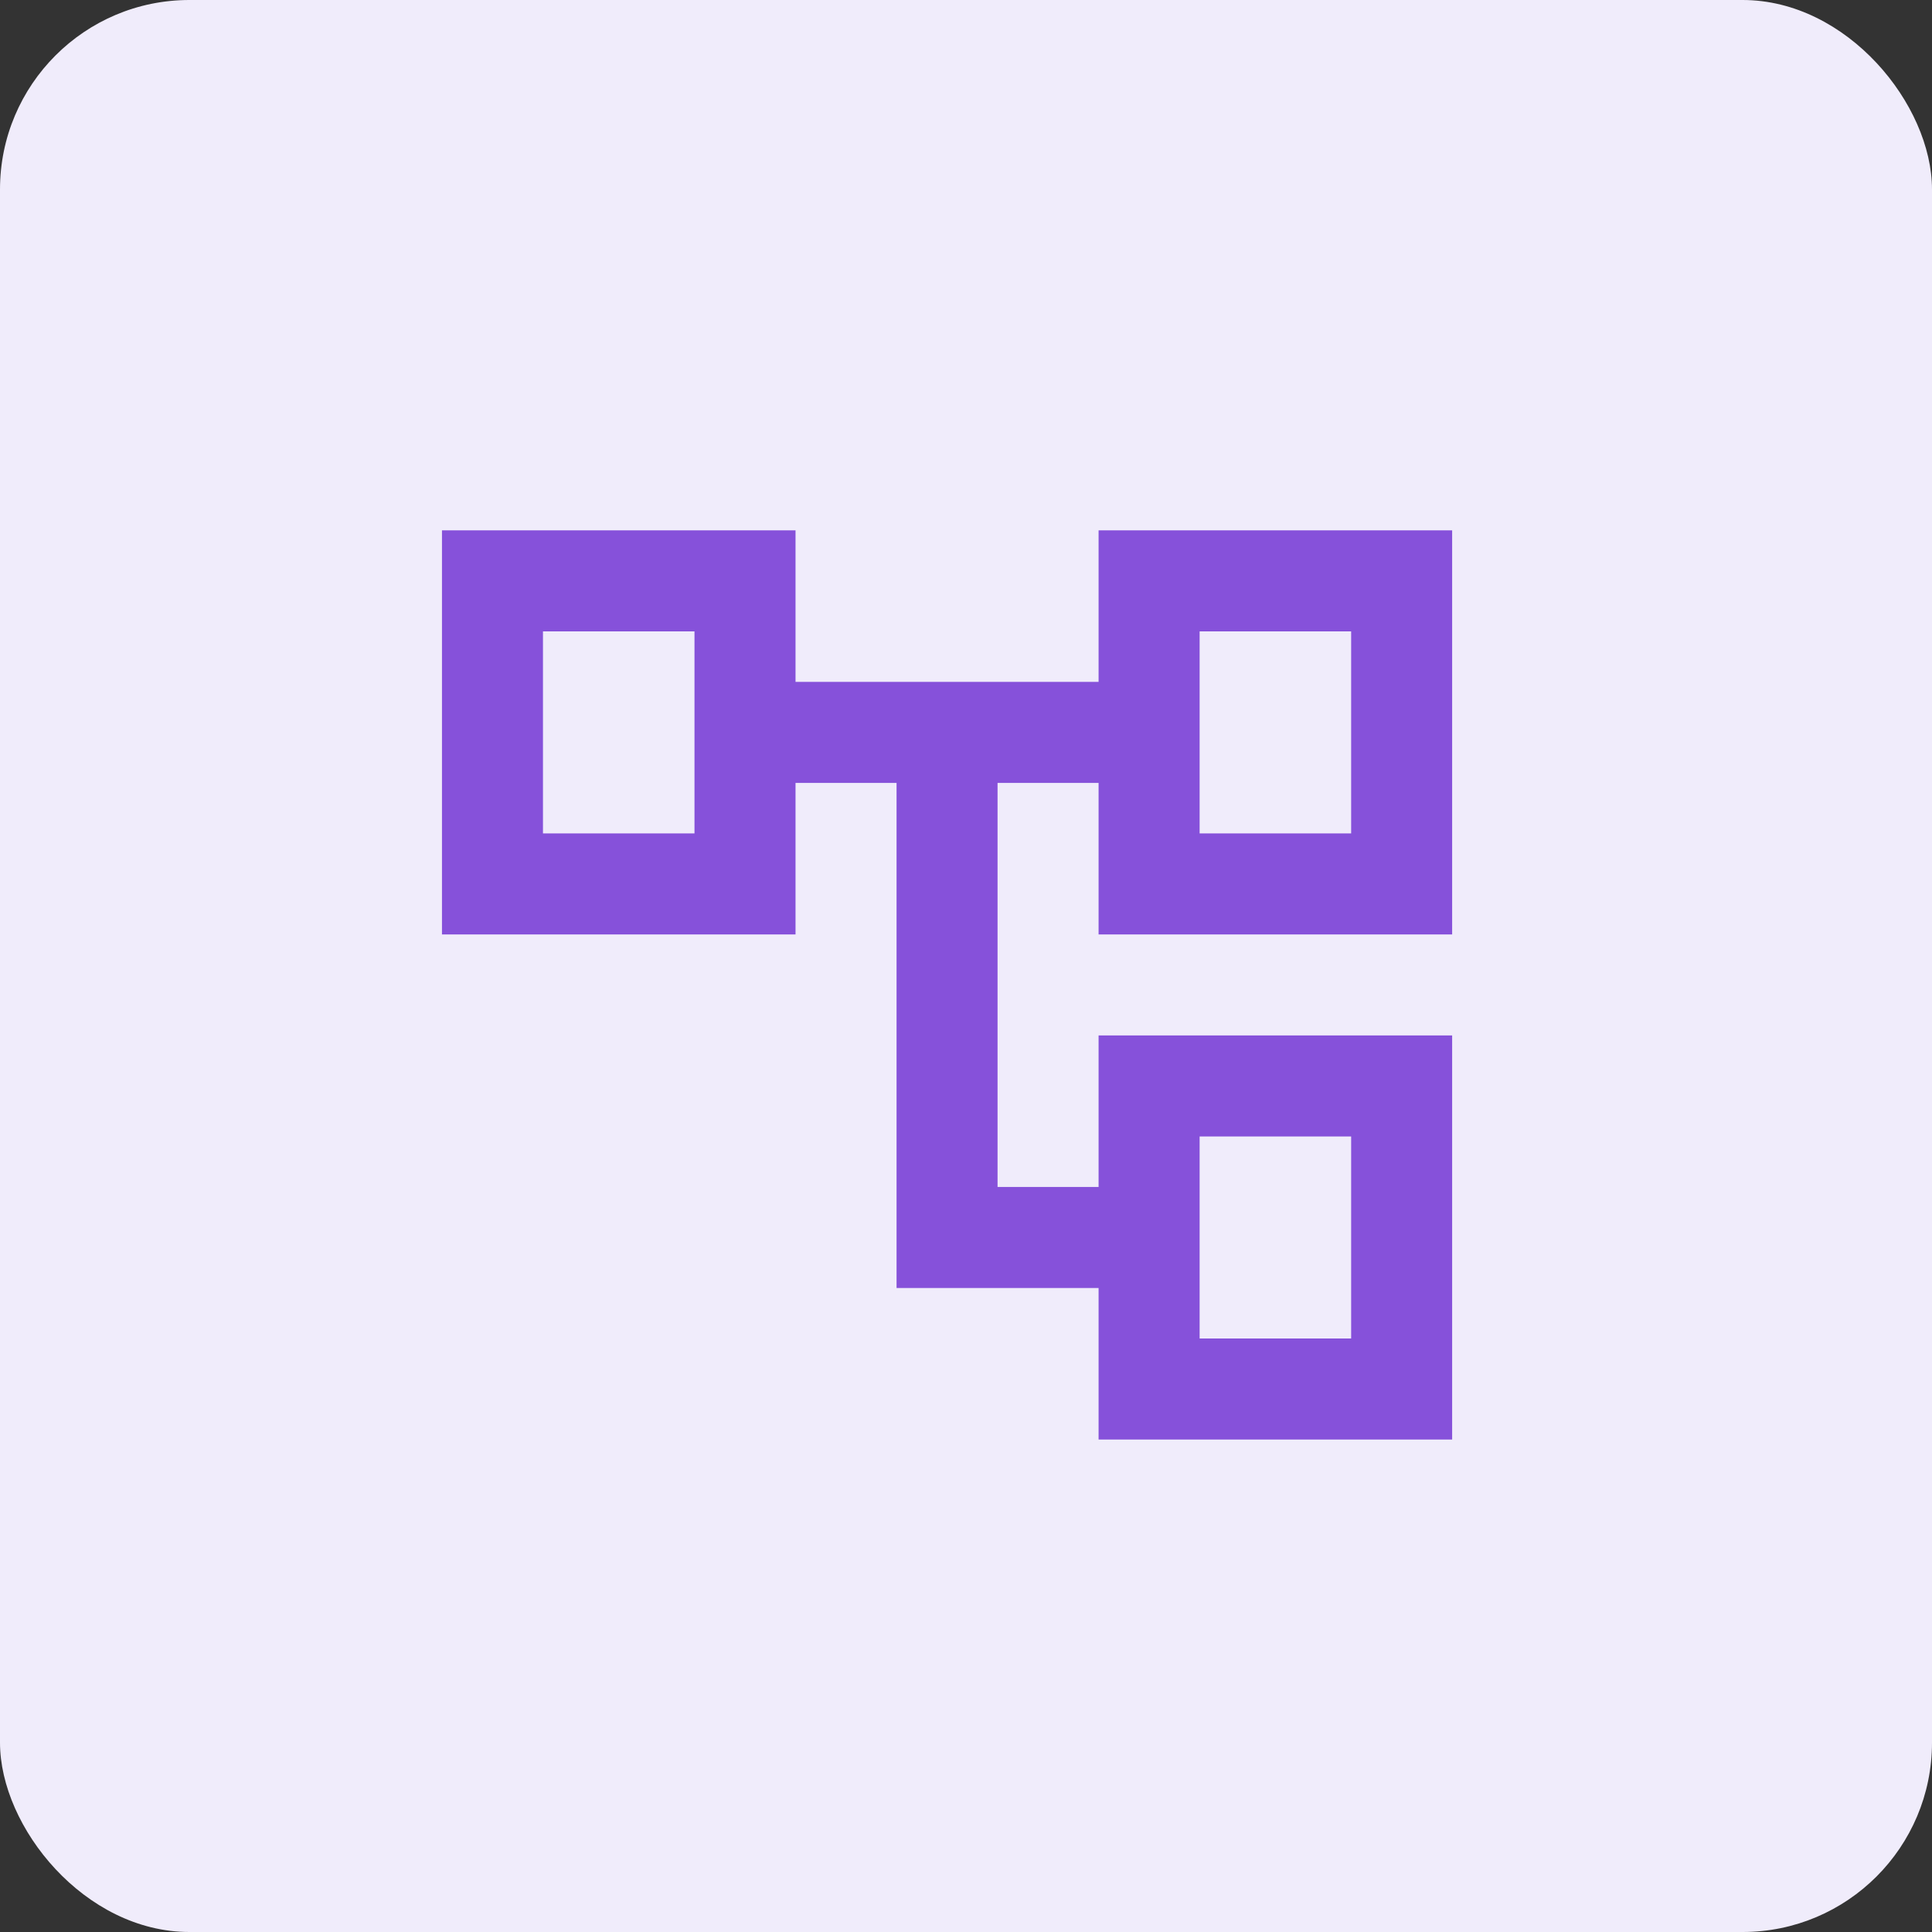 <svg width="51" height="51" viewBox="0 0 51 51" fill="none" xmlns="http://www.w3.org/2000/svg">
<rect x="0" y="0" width="51" height="51" fill="#333333" stroke="none"/>
<rect width="51" height="51" rx="5" fill="#F0ECFB"/>
<mask id="mask0_210_381" style="mask-type:alpha" maskUnits="userSpaceOnUse" x="9" y="10" width="32" height="32">
<rect x="9" y="10" width="32" height="32" fill="#8651DA"/>
</mask>
<g mask="url(#mask0_210_381)">
<path d="M29 38V34H23.667V20.667H21V24.667H11.667V14H21V18H29V14H38.333V24.667H29V20.667H26.333V31.333H29V27.333H38.333V38H29ZM31.667 22H35.667V16.667H31.667V22ZM31.667 35.333H35.667V30H31.667V35.333ZM14.333 22H18.333V16.667H14.333V22Z" fill="#8651DA"/>
</g>
</svg>
